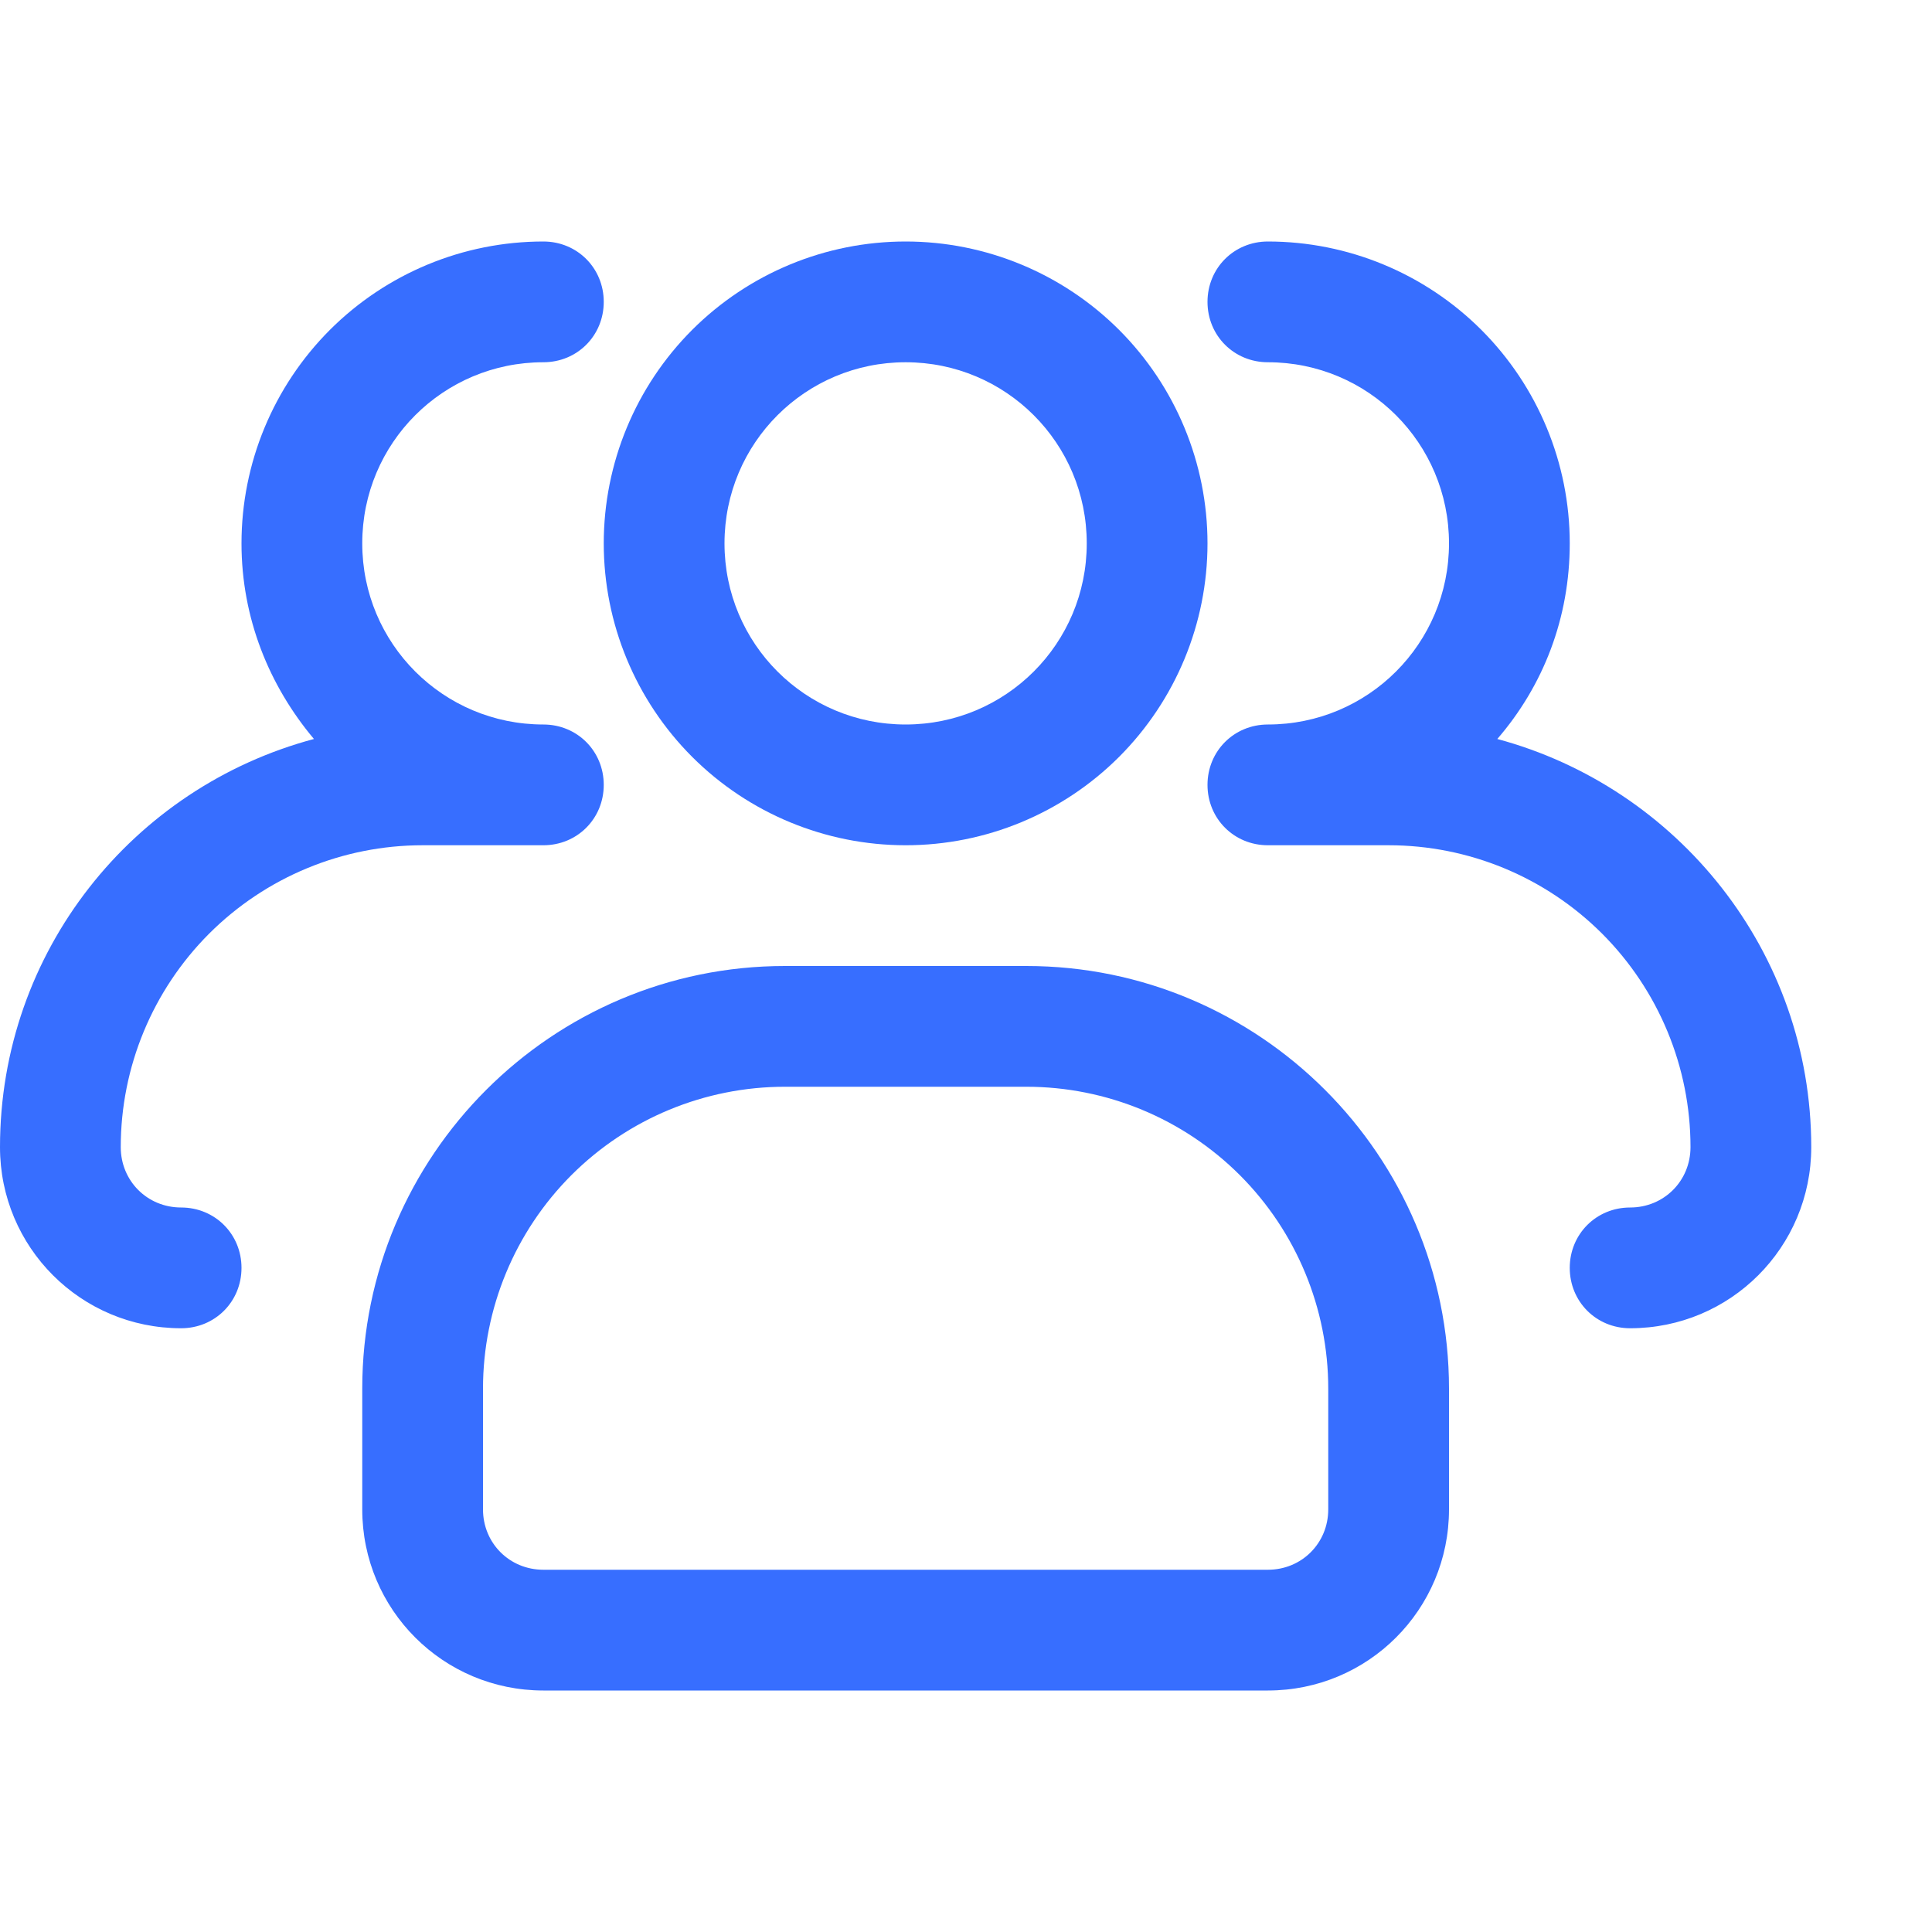 <svg width="24" height="24" viewBox="0 0 24 24" fill="none" xmlns="http://www.w3.org/2000/svg">
<g clip-path="url(#clip0_551_33228)">
<path d="M11.25 10.5C10.255 10.5 9.302 10.105 8.598 9.402C7.895 8.698 7.5 7.745 7.5 6.75C7.5 5.755 7.895 4.802 8.598 4.098C9.302 3.395 10.255 3 11.25 3C12.245 3 13.198 3.395 13.902 4.098C14.605 4.802 15 5.755 15 6.75C15 7.745 14.605 8.698 13.902 9.402C13.198 10.105 12.245 10.5 11.25 10.5ZM11.25 4.5C10.005 4.5 9 5.505 9 6.75C9 7.995 10.005 9 11.25 9C12.495 9 13.5 7.995 13.5 6.75C13.5 5.505 12.495 4.5 11.25 4.5Z" fill="#376EFF"/>
<path d="M20.25 16.5C19.83 16.5 19.5 16.17 19.5 15.75C19.5 15.33 19.83 15 20.25 15C20.67 15 21 14.67 21 14.25C21 13.255 20.605 12.302 19.902 11.598C19.198 10.895 18.245 10.5 17.25 10.5H15.75C15.33 10.5 15 10.17 15 9.75C15 9.33 15.33 9 15.75 9C16.995 9 18 7.995 18 6.75C18 5.505 16.995 4.5 15.75 4.5C15.33 4.5 15 4.17 15 3.75C15 3.33 15.33 3 15.75 3C16.745 3 17.698 3.395 18.402 4.098C19.105 4.802 19.5 5.755 19.5 6.75C19.5 7.68 19.17 8.52 18.6 9.18C20.835 9.78 22.5 11.82 22.5 14.25C22.5 15.495 21.495 16.5 20.25 16.5ZM2.25 16.5C1.005 16.5 0 15.495 0 14.25C0 11.82 1.65 9.78 3.9 9.18C3.345 8.52 3 7.68 3 6.75C3 5.755 3.395 4.802 4.098 4.098C4.802 3.395 5.755 3 6.75 3C7.17 3 7.5 3.33 7.5 3.75C7.5 4.17 7.17 4.5 6.75 4.5C5.505 4.5 4.5 5.505 4.5 6.75C4.5 7.995 5.505 9 6.75 9C7.17 9 7.5 9.33 7.5 9.75C7.5 10.17 7.17 10.5 6.75 10.5H5.25C4.255 10.5 3.302 10.895 2.598 11.598C1.895 12.302 1.5 13.255 1.5 14.25C1.5 14.67 1.83 15 2.25 15C2.67 15 3 15.33 3 15.75C3 16.17 2.67 16.5 2.25 16.5ZM15.75 21H6.75C5.505 21 4.5 19.995 4.5 18.75V17.25C4.5 14.355 6.855 12 9.75 12H12.75C15.645 12 18 14.355 18 17.25V18.75C18 19.995 16.995 21 15.75 21ZM9.75 13.5C8.755 13.5 7.802 13.895 7.098 14.598C6.395 15.302 6 16.255 6 17.25V18.75C6 19.17 6.33 19.5 6.75 19.5H15.75C16.17 19.5 16.5 19.17 16.5 18.75V17.25C16.5 16.255 16.105 15.302 15.402 14.598C14.698 13.895 13.745 13.5 12.75 13.5H9.75Z" fill="#376EFF"/>
</g>
<defs>
<clipPath id="clip0_551_33228">
<rect width="22.5" height="24" fill="white"/>
</clipPath>
</defs>
</svg>
